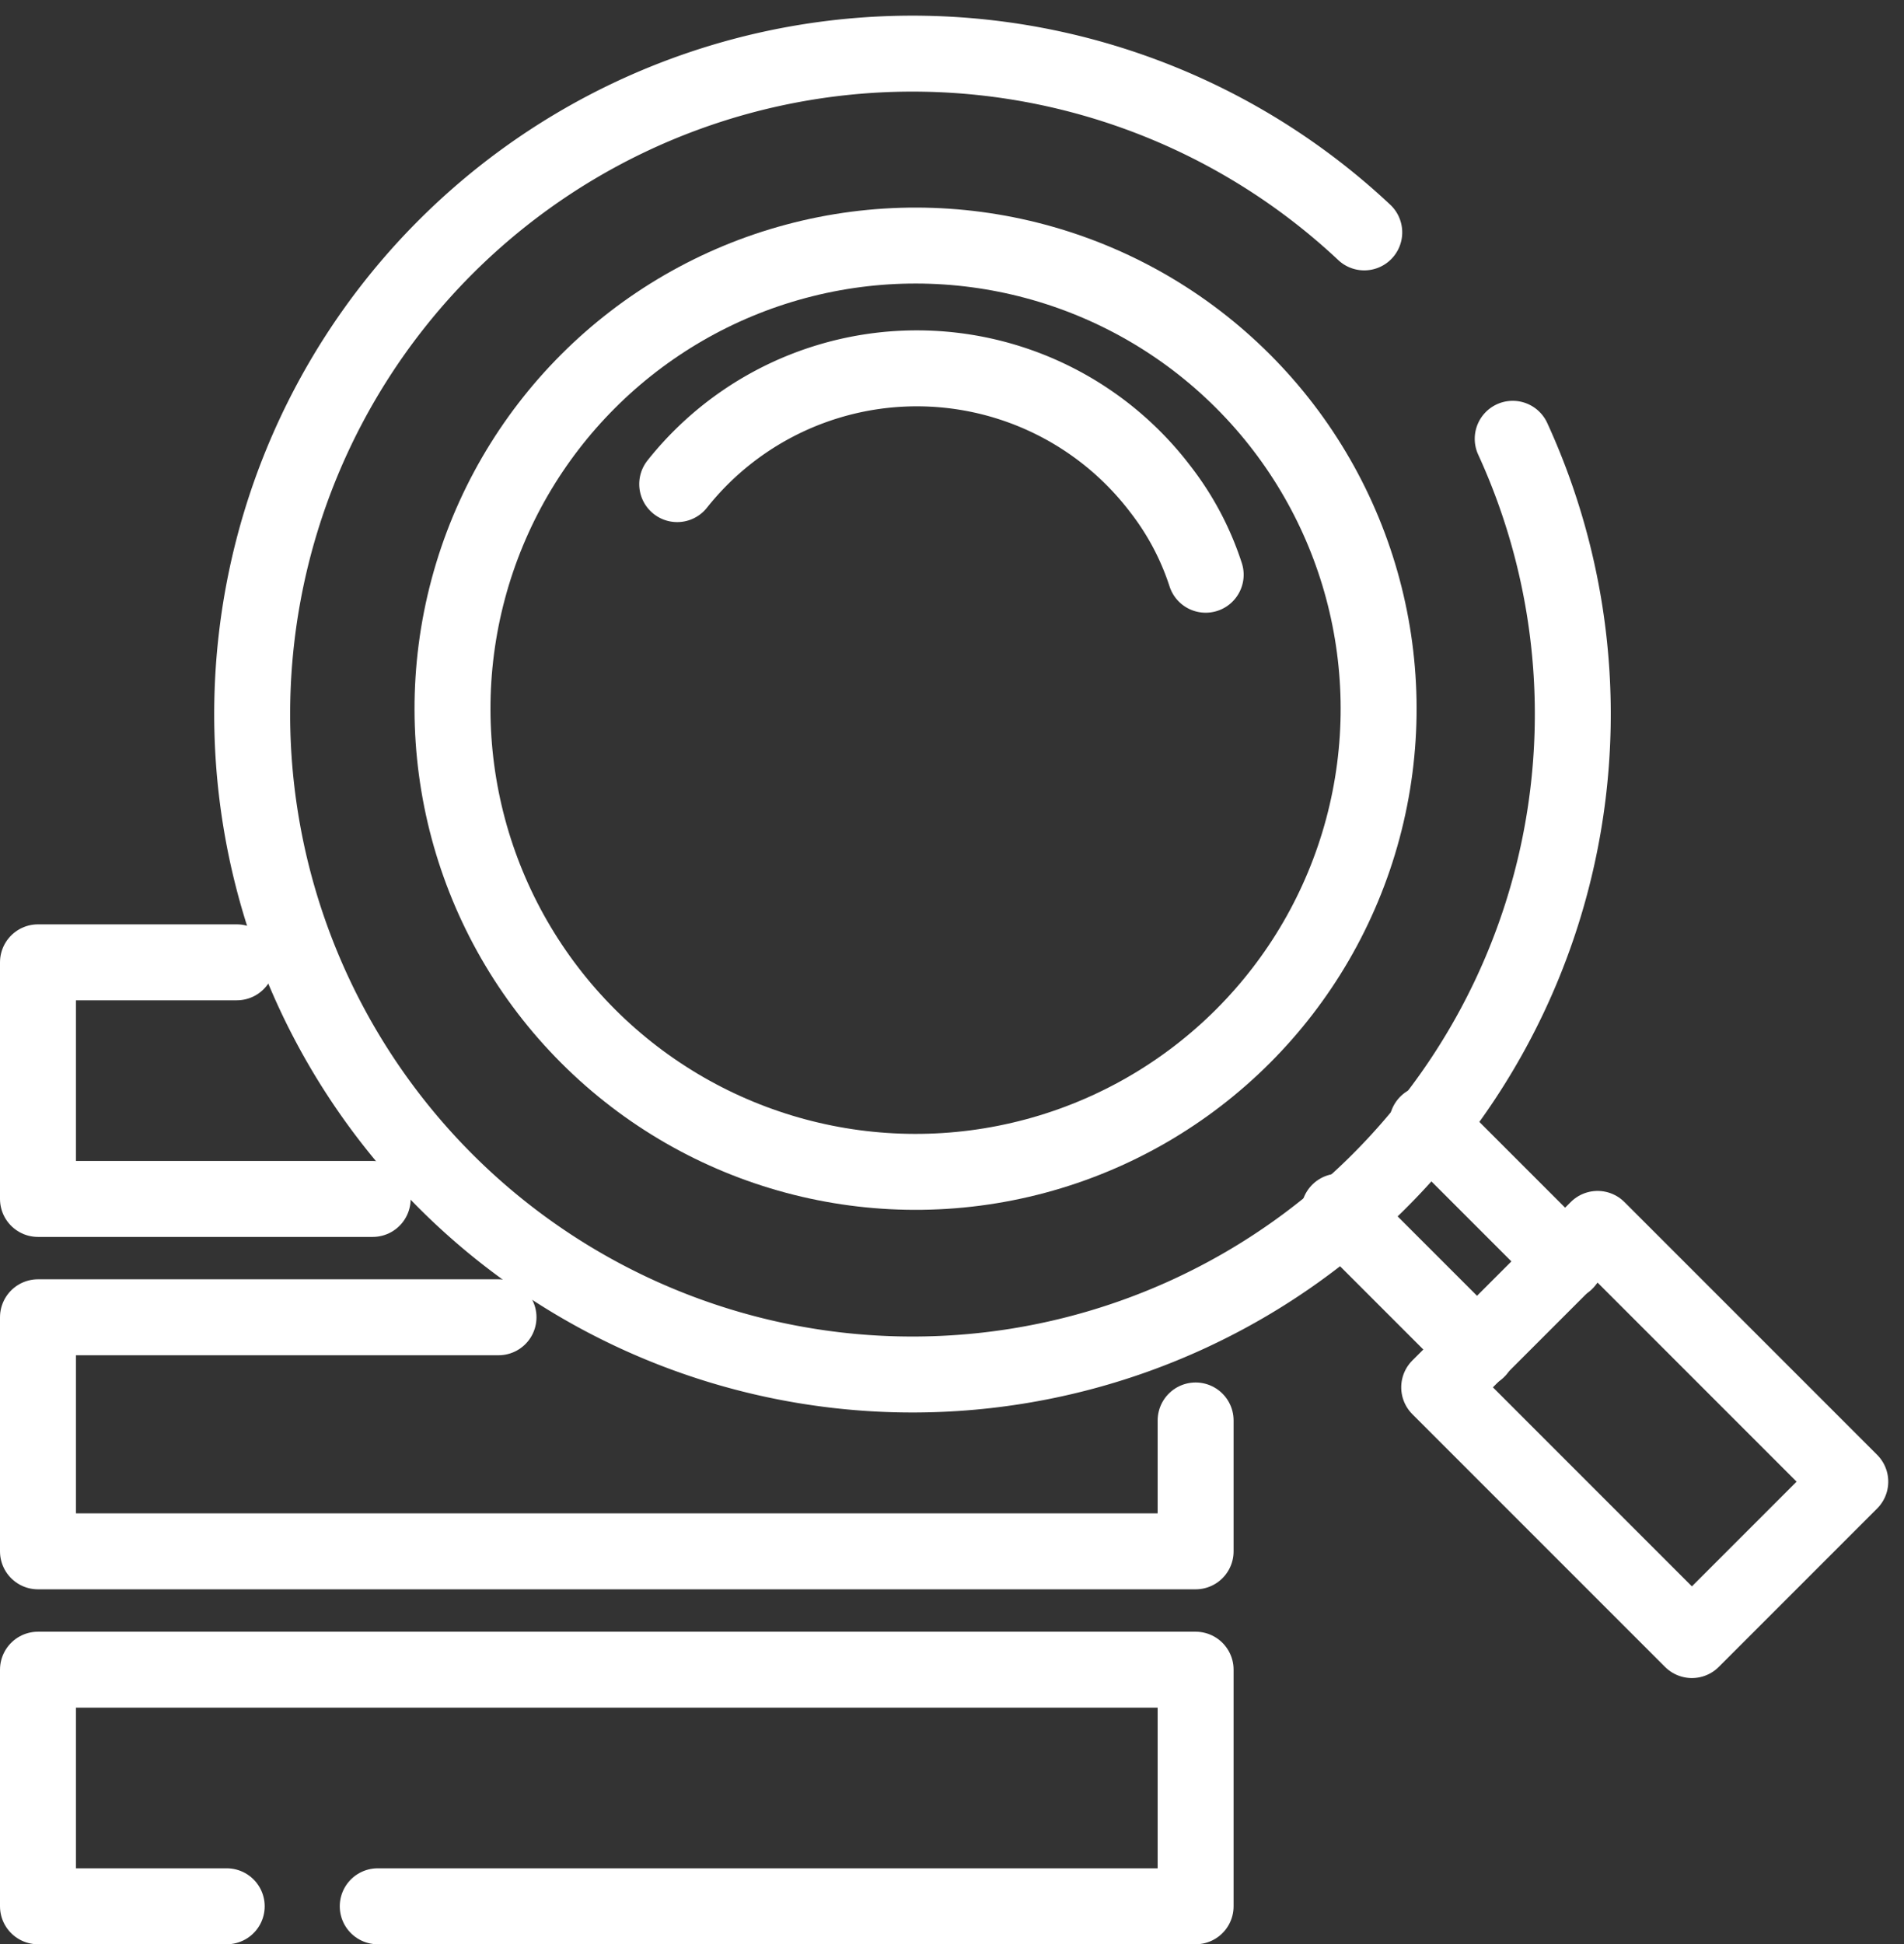 <svg xmlns="http://www.w3.org/2000/svg" viewBox="0 0 50.144 51.194">
  <rect x="0" y="0" width="50.144" height="51.194" fill="#333333" stroke="none"/>
  <defs>
    <style>
      .cls-1 {
        fill: none;
        stroke: #fff;
        stroke-linecap: round;
        stroke-linejoin: round;
        stroke-miterlimit: 10;
        stroke-width: 2px;
      }
    </style>
  </defs>
  <g id="Group_113" data-name="Group 113" transform="translate(1 1.413)">
    <circle id="Ellipse_24" data-name="Ellipse 24" class="cls-1" cx="12.195" cy="12.195" r="12.195" transform="translate(5.866 17.248) rotate(-45)"/>
    <path id="Path_291" data-name="Path 291" class="cls-1" d="M43.84,12.141a17.39,17.39,0,1,1-3.91-5.435" transform="translate(-5.001 -2)"/>
    <path id="Path_292" data-name="Path 292" class="cls-1" d="M27.4,17.549a8.057,8.057,0,0,1,12.725.133,7.369,7.369,0,0,1,1.193,2.253" transform="translate(-10.565 -6.215)"/>
    <path id="Path_293" data-name="Path 293" class="cls-1" d="M10.815,44.33H2V38.1H7.236" transform="translate(-2 -14.174)"/>
    <path id="Path_294" data-name="Path 294" class="cls-1" d="M32.488,54.917v3.446H2V52.2H14.129" transform="translate(-2 -18.928)"/>
    <path id="Path_295" data-name="Path 295" class="cls-1" d="M6.971,72.43H2V66.2H32.488v6.23H10.948" transform="translate(-2 -23.649)"/>
    <rect id="Rectangle_12" data-name="Rectangle 12" class="cls-1" width="9.412" height="5.899" transform="translate(41.074 30.945) rotate(45)"/>
    <line id="Line_40" data-name="Line 40" class="cls-1" x2="3.645" y2="3.645" transform="translate(36.586 28.168)"/>
    <line id="Line_41" data-name="Line 41" class="cls-1" x1="3.645" y1="3.645" transform="translate(34.266 30.488)"/>
  </g>
</svg>
